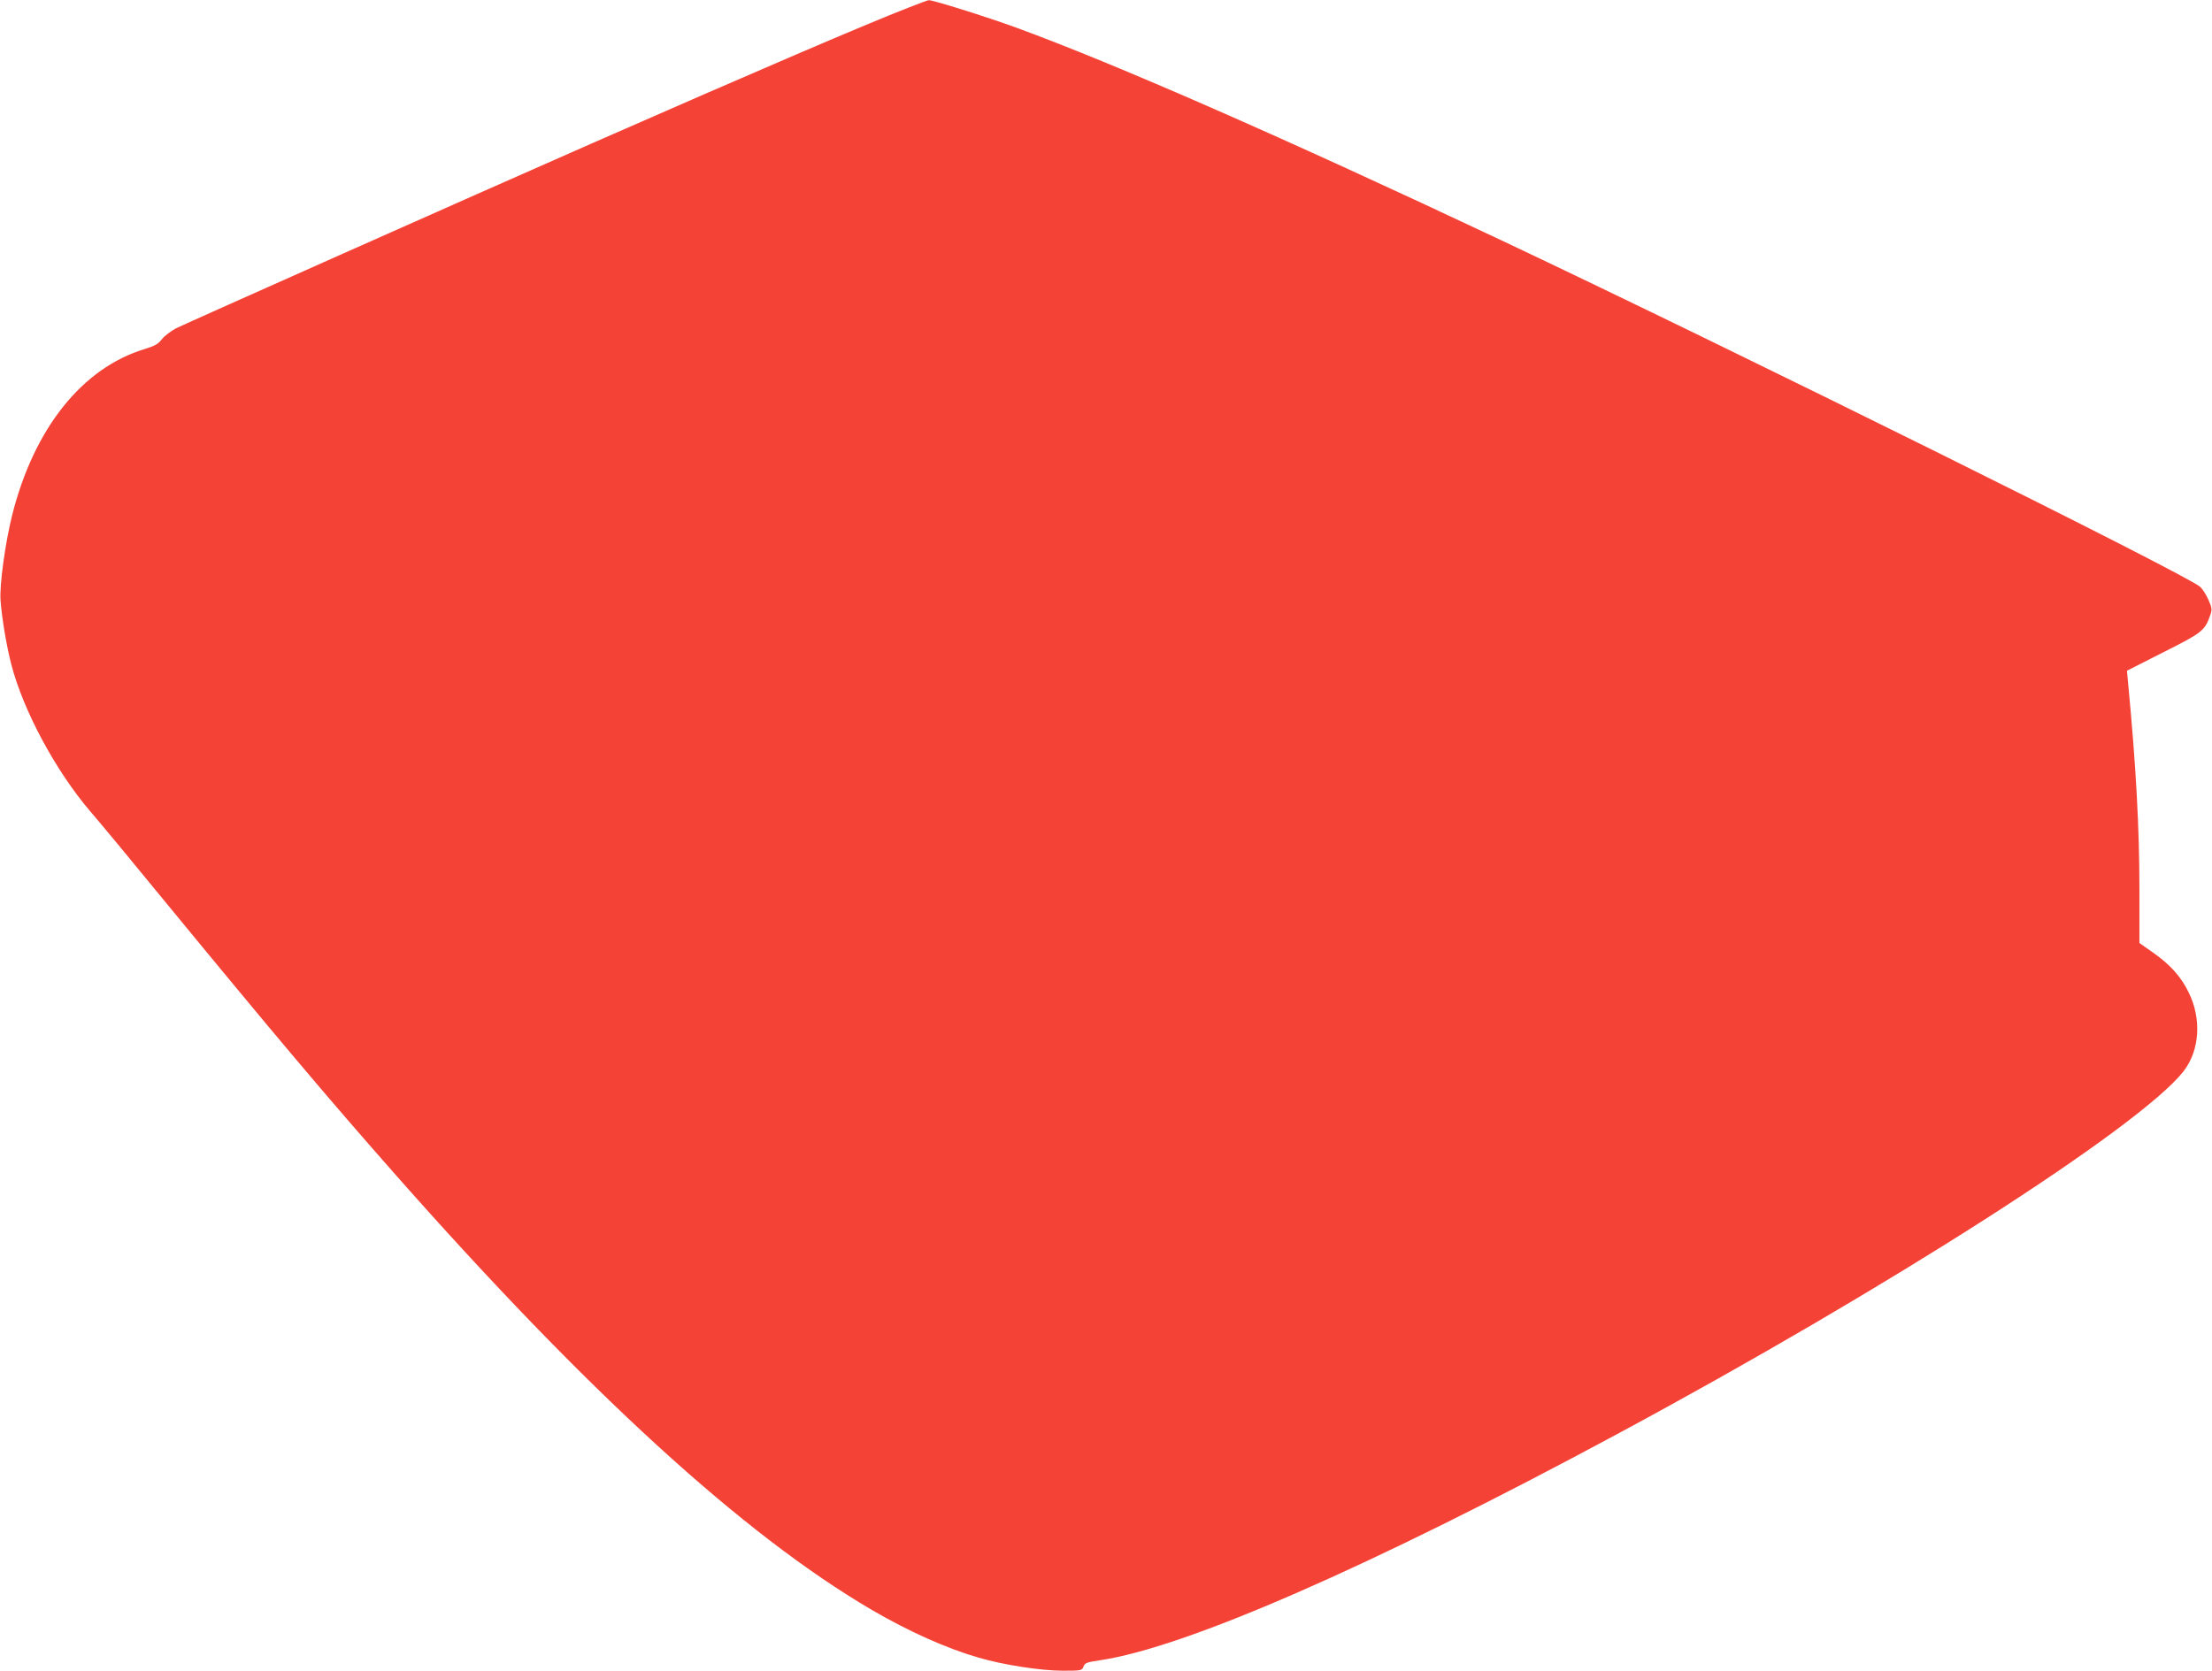 <?xml version="1.0" standalone="no"?>
<!DOCTYPE svg PUBLIC "-//W3C//DTD SVG 20010904//EN"
 "http://www.w3.org/TR/2001/REC-SVG-20010904/DTD/svg10.dtd">
<svg version="1.0" xmlns="http://www.w3.org/2000/svg"
 width="1280pt" height="967pt" viewBox="0 0 1280 967"
 preserveAspectRatio="xMidYMid meet">
<g transform="translate(0,967) scale(0.1,-0.1)"
fill="#f44336" stroke="none">
<path d="M5255 9625 c-240 -93 -886 -370 -1835 -787 -692 -304 -2338 -1037
-2401 -1068 -30 -16 -67 -44 -82 -63 -21 -28 -41 -39 -99 -57 -362 -109 -642
-460 -768 -963 -40 -161 -73 -402 -67 -490 7 -100 34 -263 62 -371 70 -271
258 -619 458 -853 58 -67 237 -283 398 -480 676 -823 976 -1178 1364 -1618
1114 -1263 2016 -2087 2758 -2522 216 -126 434 -224 622 -278 144 -42 360 -75
485 -75 107 0 111 1 120 24 7 21 19 25 92 36 495 72 1568 541 2993 1308 1569
844 3026 1778 3280 2101 94 121 106 303 30 457 -44 91 -108 162 -207 231 l-78
55 0 311 c0 357 -20 717 -66 1199 l-6 66 211 107 c225 113 240 125 271 215 11
31 10 42 -10 87 -12 28 -33 62 -48 76 -72 68 -2671 1357 -4046 2007 -1253 591
-2233 1021 -2808 1231 -173 63 -483 160 -504 158 -5 0 -58 -20 -119 -44z"/>
</g>
</svg>
